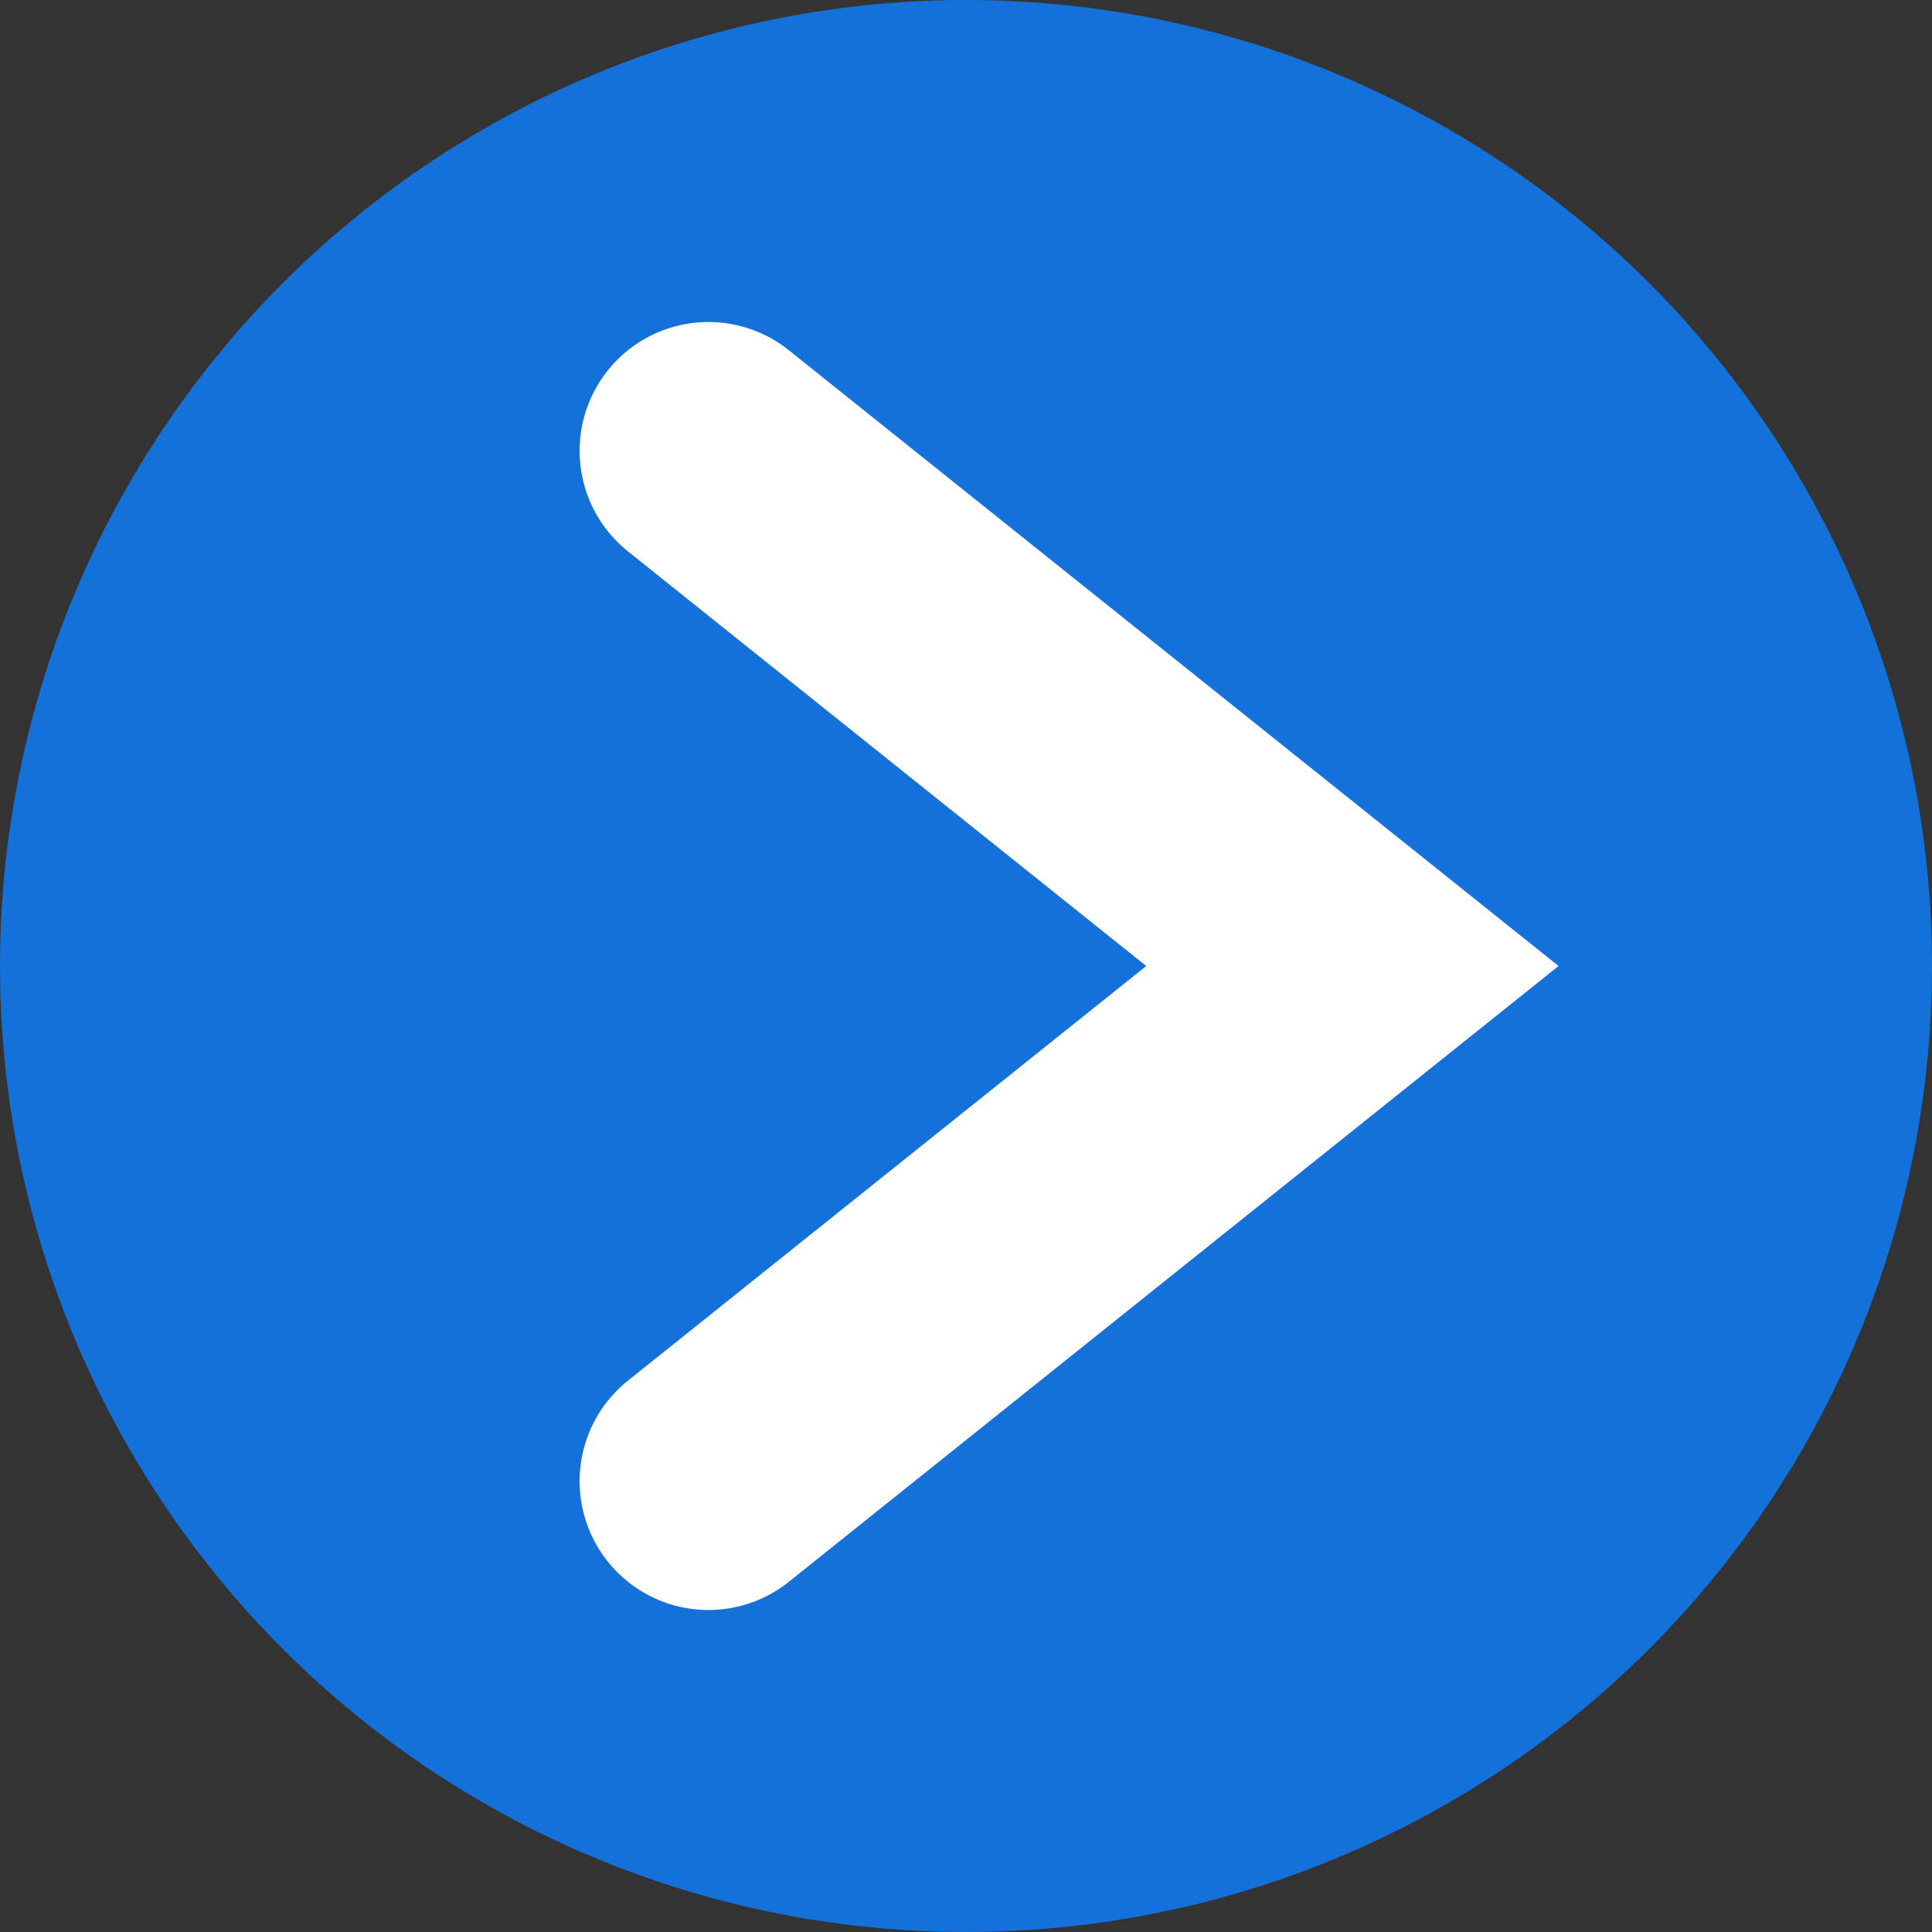 <svg width="30" height="30" viewBox="0 0 30 30" fill="none" xmlns="http://www.w3.org/2000/svg">
<rect x="0" y="0" width="30" height="30" fill="#333333" stroke="none"/>
<circle cx="15" cy="15" r="15" fill="#1571DA"/>
<path d="M11 7L21 15L11 23" stroke="white" stroke-width="4" stroke-linecap="round"/>
</svg>
